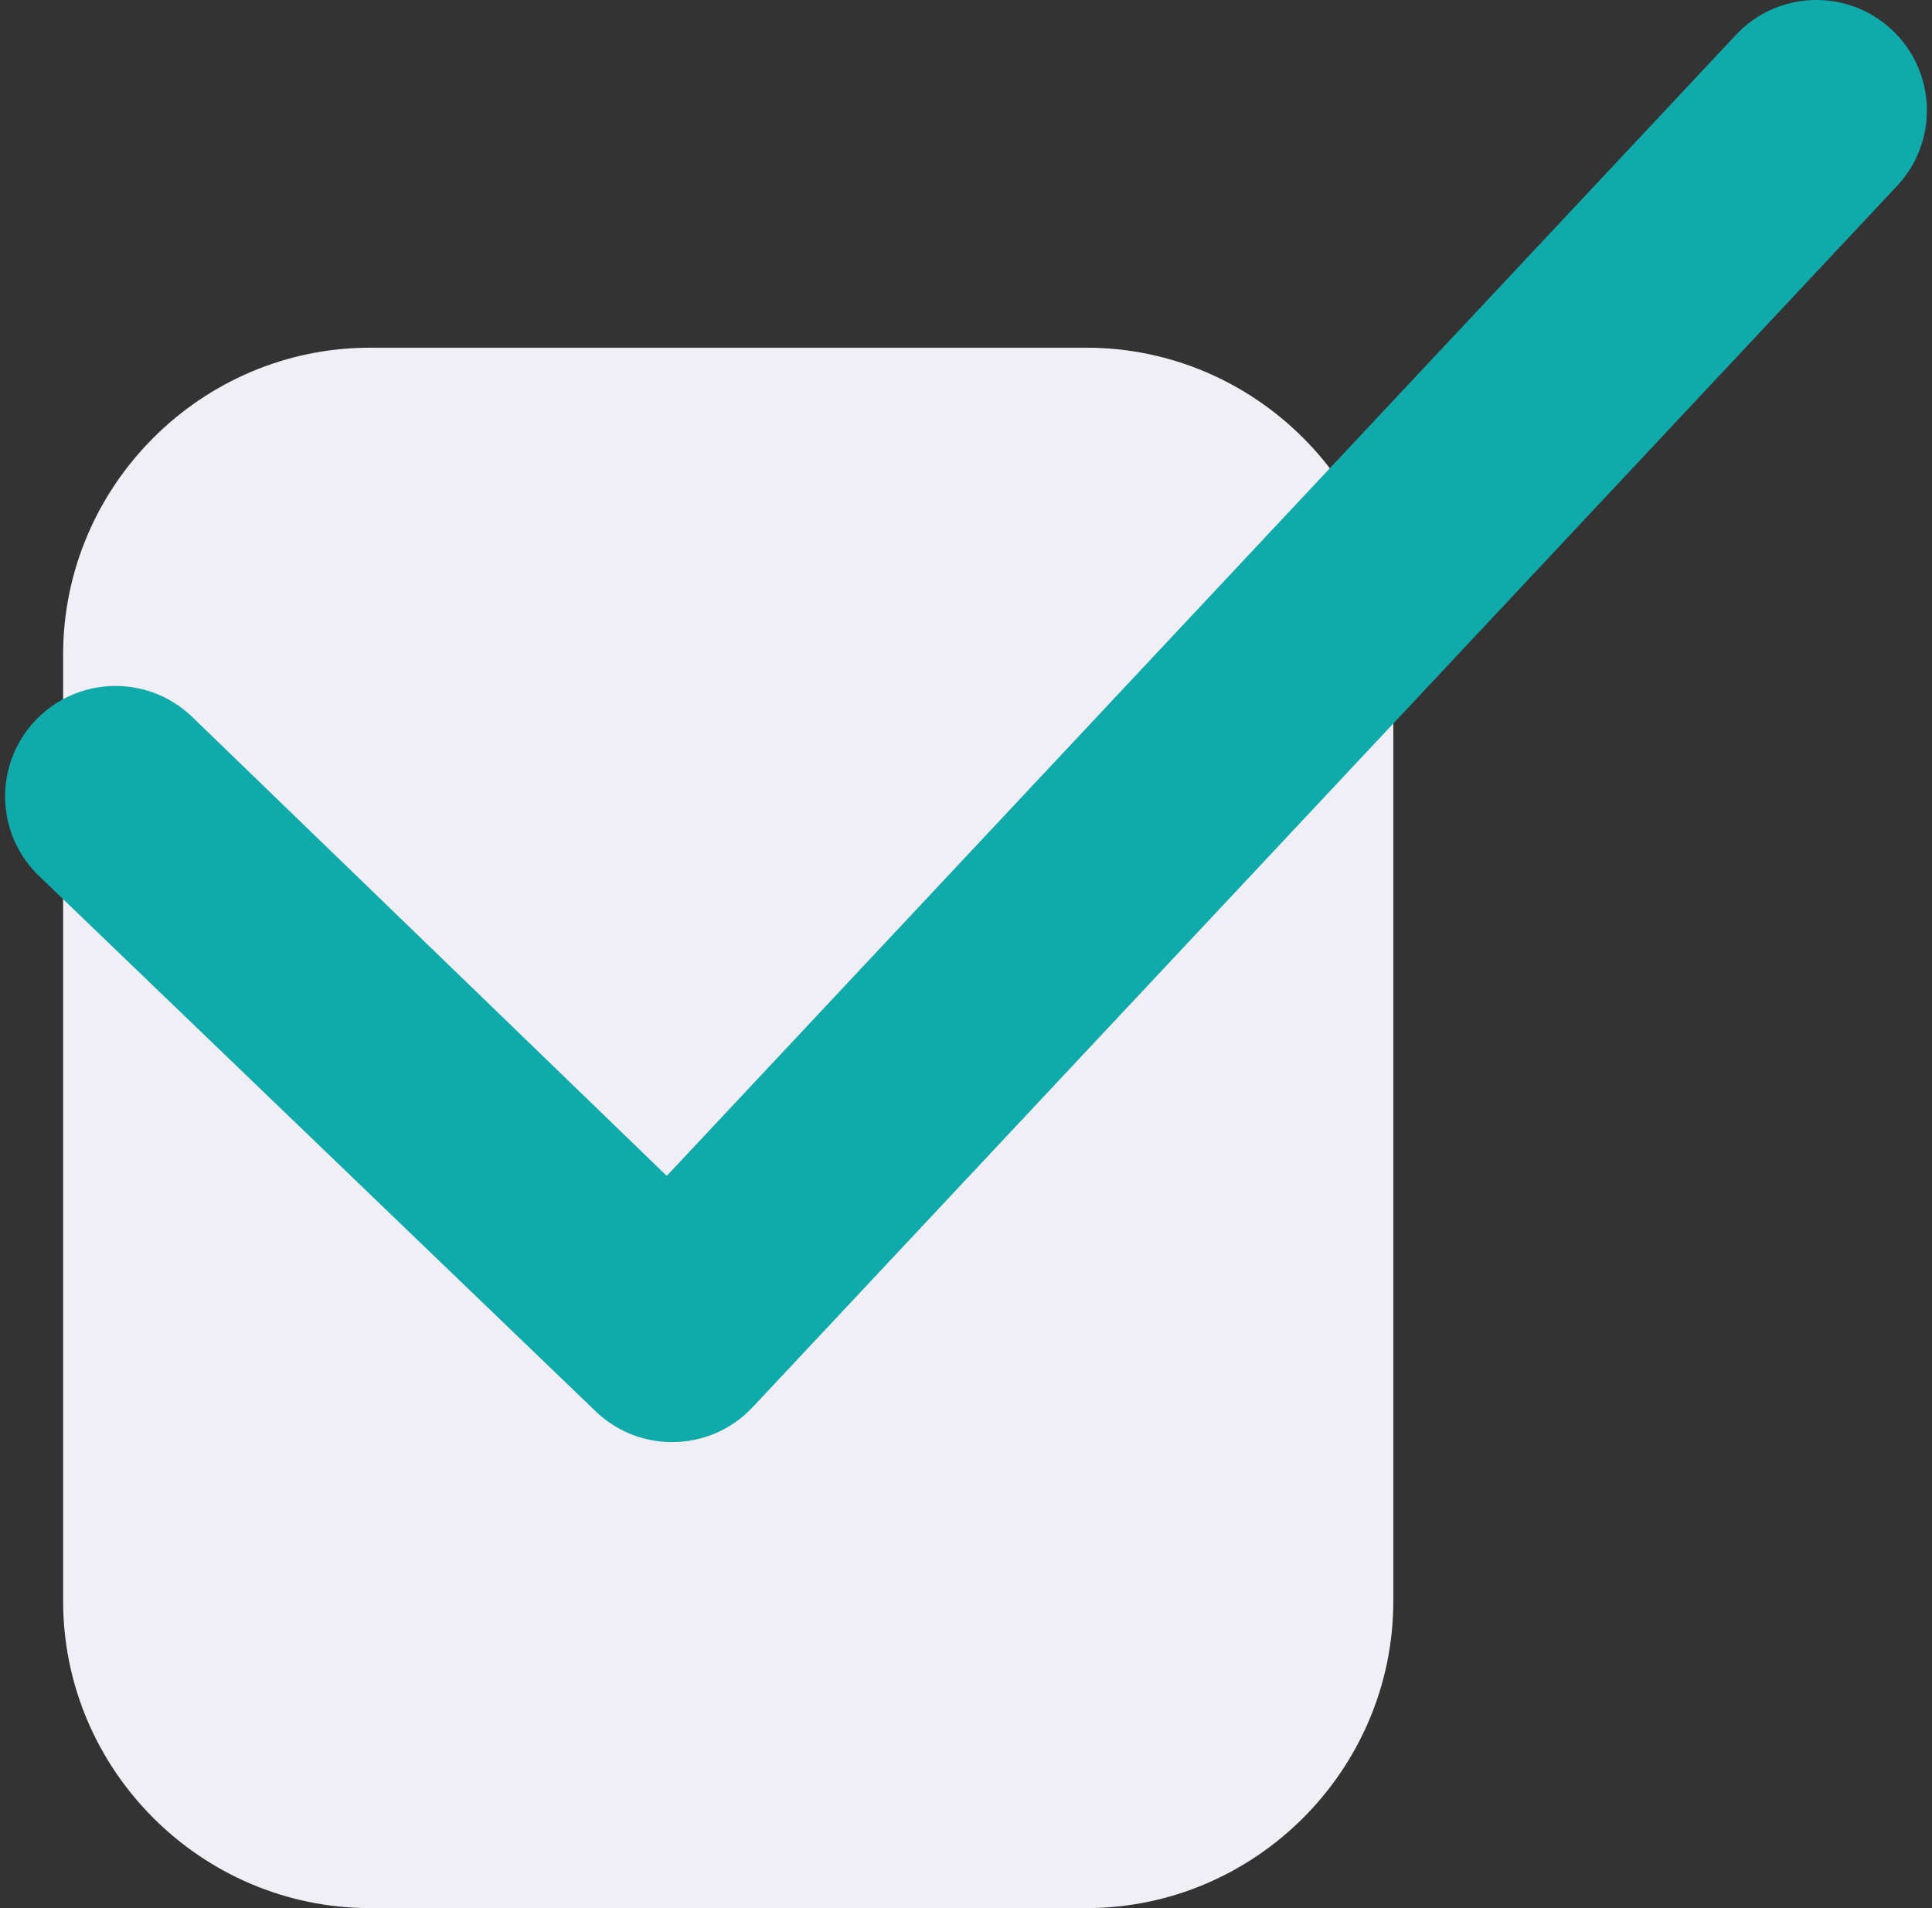 <svg width="162" height="160" viewBox="0 0 162 160" fill="none" xmlns="http://www.w3.org/2000/svg">
<rect x="0" y="0" width="162" height="160" fill="#333333" stroke="none"/>
<path d="M91.091 160H31.032C16.875 160 5.293 148.418 5.293 134.261V54.895C5.293 40.738 16.875 29.156 31.032 29.156H91.091C105.248 29.156 116.83 40.738 116.83 54.895V134.261C116.83 148.418 105.248 160 91.091 160Z" fill="#F0EFF5"/>
<path d="M56.352 120.924C54.095 120.924 51.831 120.1 50.05 118.443L3.382 73.561C-0.363 70.076 -0.576 64.218 2.909 60.473C6.39 56.728 12.248 56.515 15.997 60L55.908 98.601L145.552 2.933C149.048 -0.805 154.909 -0.996 158.644 2.507C162.374 6.003 162.566 11.865 159.066 15.595L63.113 117.995C61.289 119.945 58.823 120.924 56.352 120.924Z" fill="#11AAAA"/>
</svg>
